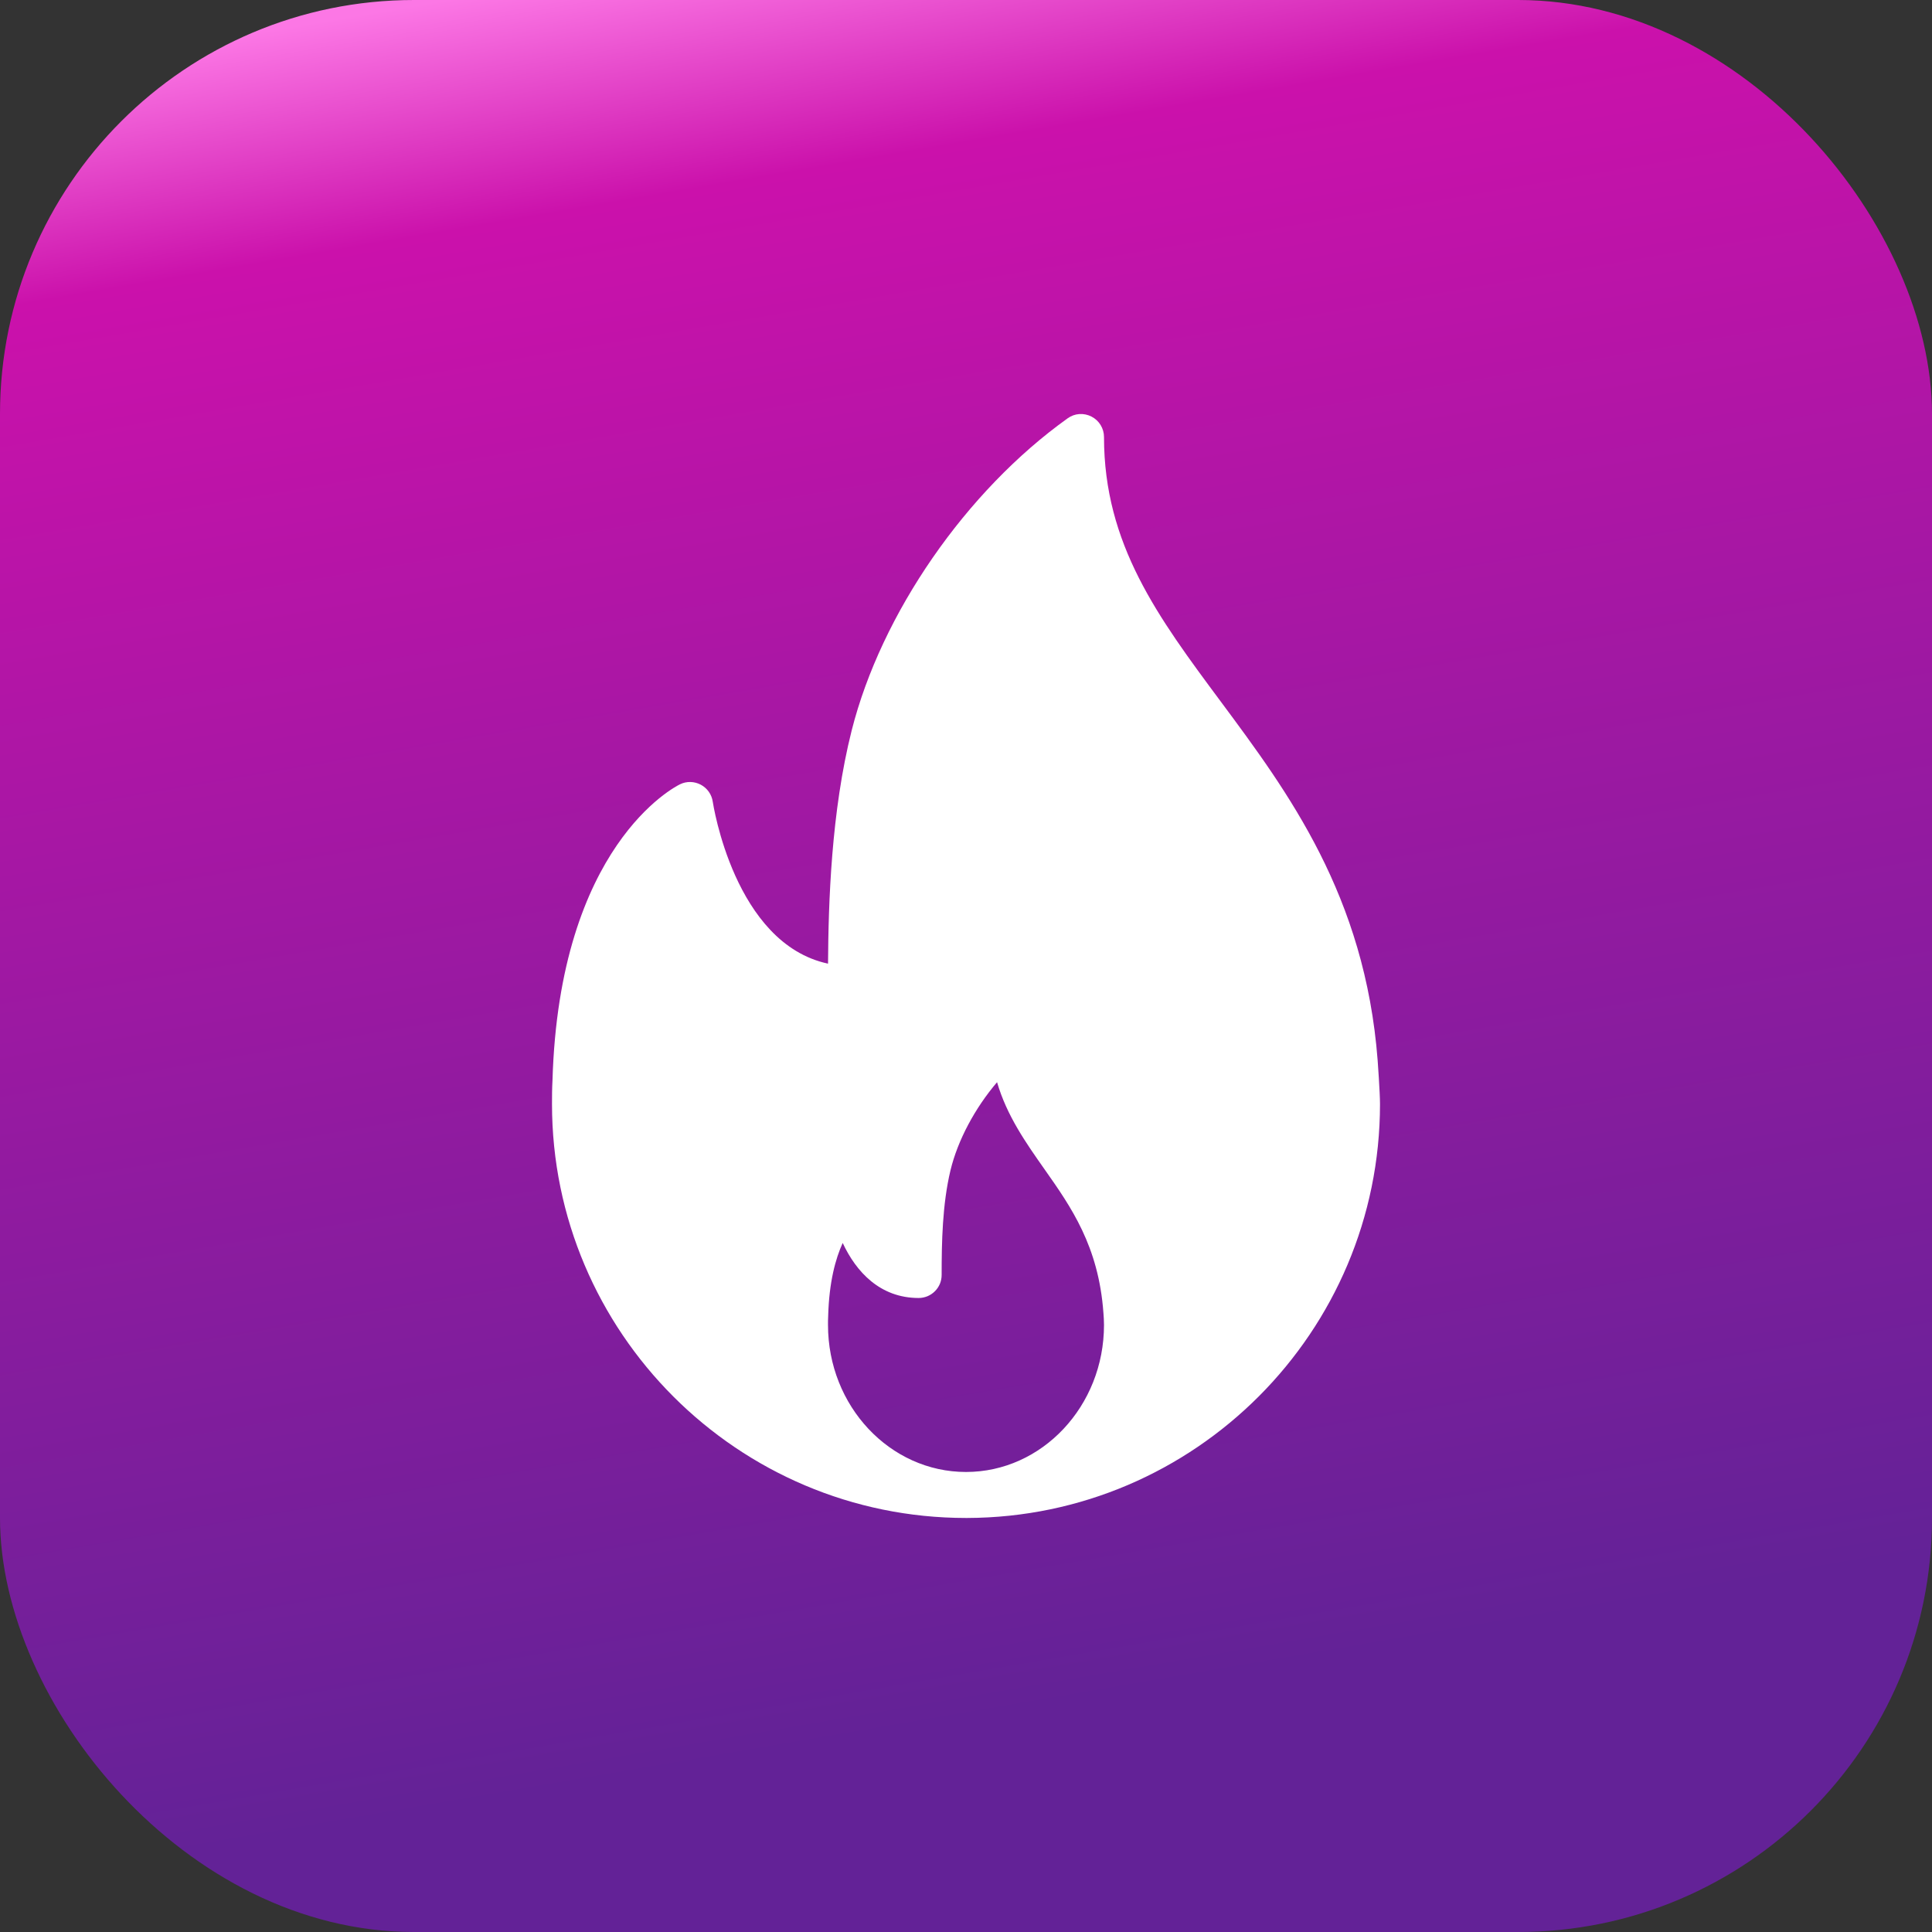 <?xml version="1.0" encoding="UTF-8"?> <svg xmlns="http://www.w3.org/2000/svg" width="56" height="56" viewBox="0 0 56 56" fill="none"><rect x="0" y="0" width="56" height="56" fill="#333333" stroke="none"/> <rect width="56" height="56" rx="12" fill="url(#paint0_linear_23_45)"></rect> <g clip-path="url(#clip0_23_45)"> <path d="M39.932 30.736C39.565 25.963 37.343 22.972 35.383 20.333C33.568 17.89 32 15.78 32 12.668C32 12.418 31.86 12.189 31.638 12.075C31.415 11.96 31.148 11.978 30.945 12.126C28.001 14.232 25.545 17.783 24.687 21.17C24.091 23.529 24.012 26.18 24.001 27.932C21.283 27.351 20.667 23.284 20.66 23.24C20.645 23.136 20.606 23.037 20.546 22.951C20.485 22.865 20.406 22.795 20.313 22.745C20.124 22.646 19.901 22.639 19.709 22.734C19.566 22.803 16.21 24.509 16.014 31.319C16.001 31.545 16 31.773 16 32C16 38.616 21.383 43.999 28 43.999C28.009 44 28.019 44.001 28.027 43.999H28.035C34.635 43.98 40 38.604 40 32C40 31.667 39.932 30.736 39.932 30.736ZM28 42.666C25.794 42.666 24 40.754 24 38.405C24 38.325 23.999 38.244 24.005 38.145C24.032 37.154 24.22 36.478 24.426 36.028C24.813 36.859 25.505 37.623 26.628 37.623C26.715 37.623 26.802 37.605 26.883 37.572C26.964 37.538 27.037 37.489 27.099 37.427C27.161 37.365 27.21 37.292 27.244 37.211C27.277 37.13 27.294 37.043 27.294 36.956C27.294 36.007 27.314 34.912 27.55 33.923C27.761 33.047 28.263 32.115 28.9 31.368C29.183 32.338 29.735 33.123 30.274 33.889C31.046 34.985 31.843 36.119 31.983 38.051C31.992 38.166 32 38.281 32 38.405C32 40.754 30.206 42.666 28 42.666Z" fill="white"></path> </g> <defs> <linearGradient id="paint0_linear_23_45" x1="-22" y1="6" x2="-11.519" y2="67" gradientUnits="userSpaceOnUse"> <stop stop-color="#FC77E5"></stop> <stop offset="0.107" stop-color="#CB11AB"></stop> <stop offset="0.835" stop-color="#632297"></stop> <stop offset="1" stop-color="#632297"></stop> </linearGradient> <clipPath id="clip0_23_45"> <rect width="32" height="32" fill="white" transform="translate(12 12)"></rect> </clipPath> </defs> </svg> 